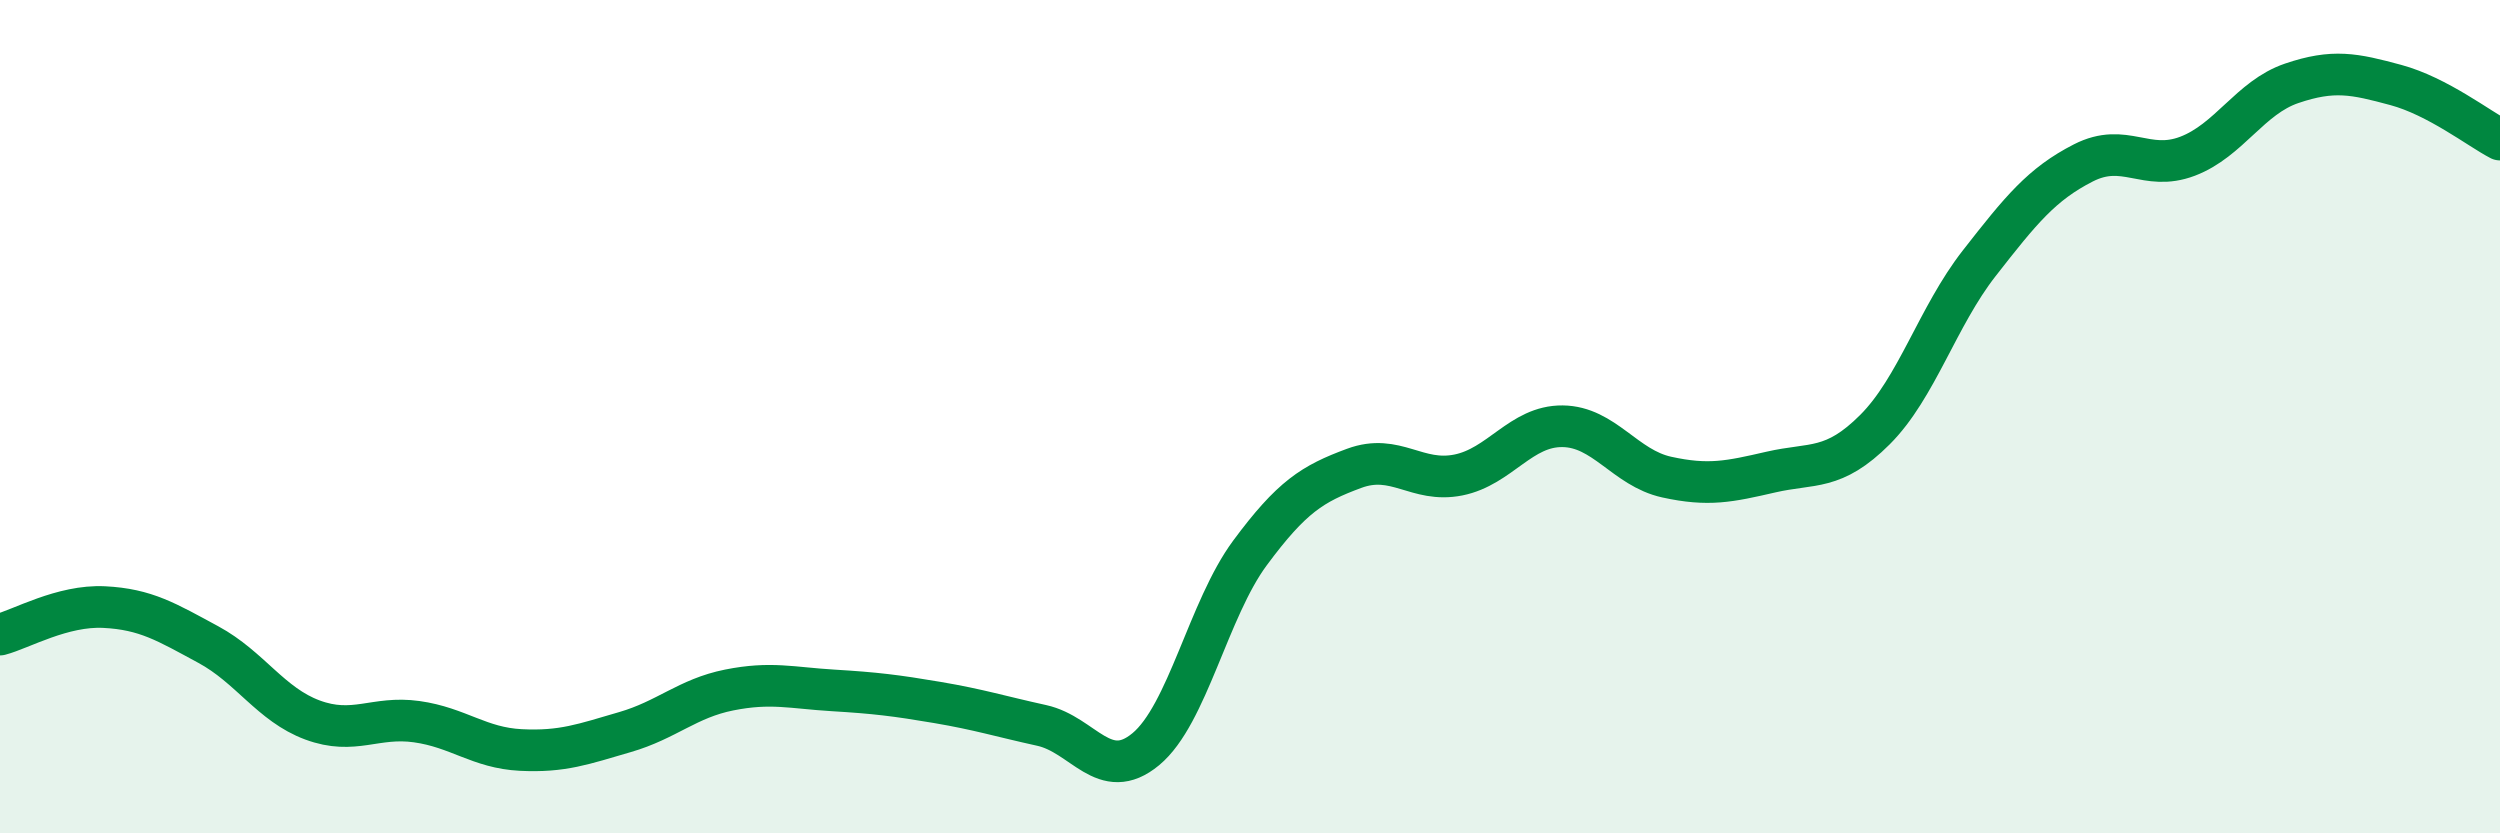 
    <svg width="60" height="20" viewBox="0 0 60 20" xmlns="http://www.w3.org/2000/svg">
      <path
        d="M 0,15.23 C 0.5,15.1 1.5,14.52 2.5,14.57 C 3.5,14.62 4,14.93 5,15.47 C 6,16.01 6.5,16.91 7.5,17.28 C 8.5,17.65 9,17.18 10,17.32 C 11,17.46 11.5,17.95 12.5,18 C 13.5,18.05 14,17.86 15,17.57 C 16,17.28 16.5,16.76 17.5,16.56 C 18.5,16.36 19,16.51 20,16.57 C 21,16.63 21.5,16.69 22.5,16.86 C 23.5,17.03 24,17.19 25,17.41 C 26,17.63 26.5,18.81 27.5,17.98 C 28.5,17.15 29,14.62 30,13.27 C 31,11.92 31.5,11.61 32.5,11.24 C 33.5,10.87 34,11.6 35,11.4 C 36,11.2 36.5,10.22 37.5,10.23 C 38.5,10.24 39,11.23 40,11.45 C 41,11.67 41.5,11.56 42.5,11.33 C 43.5,11.1 44,11.31 45,10.31 C 46,9.31 46.5,7.6 47.5,6.32 C 48.5,5.04 49,4.42 50,3.91 C 51,3.4 51.5,4.13 52.5,3.75 C 53.5,3.37 54,2.34 55,2 C 56,1.66 56.5,1.77 57.5,2.04 C 58.5,2.31 59.5,3.09 60,3.35L60 20L0 20Z"
        fill="#008740"
        opacity="0.1"
        stroke-linecap="round"
        stroke-linejoin="round"
      />
      <path
        d="M 0,15.23 C 0.5,15.1 1.5,14.52 2.5,14.57 C 3.5,14.62 4,14.93 5,15.47 C 6,16.01 6.5,16.91 7.5,17.28 C 8.5,17.65 9,17.18 10,17.32 C 11,17.46 11.5,17.95 12.5,18 C 13.5,18.05 14,17.86 15,17.57 C 16,17.28 16.5,16.76 17.5,16.56 C 18.5,16.36 19,16.51 20,16.57 C 21,16.63 21.5,16.69 22.5,16.86 C 23.5,17.03 24,17.19 25,17.41 C 26,17.63 26.5,18.81 27.5,17.98 C 28.5,17.15 29,14.62 30,13.27 C 31,11.92 31.5,11.61 32.5,11.24 C 33.5,10.87 34,11.6 35,11.4 C 36,11.2 36.5,10.22 37.5,10.23 C 38.5,10.24 39,11.23 40,11.45 C 41,11.67 41.5,11.56 42.5,11.33 C 43.5,11.1 44,11.31 45,10.31 C 46,9.31 46.5,7.6 47.5,6.32 C 48.5,5.04 49,4.42 50,3.91 C 51,3.4 51.5,4.13 52.5,3.75 C 53.5,3.37 54,2.34 55,2 C 56,1.66 56.5,1.77 57.5,2.04 C 58.5,2.31 59.5,3.09 60,3.35"
        stroke="#008740"
        stroke-width="1"
        fill="none"
        stroke-linecap="round"
        stroke-linejoin="round"
      />
    </svg>
  